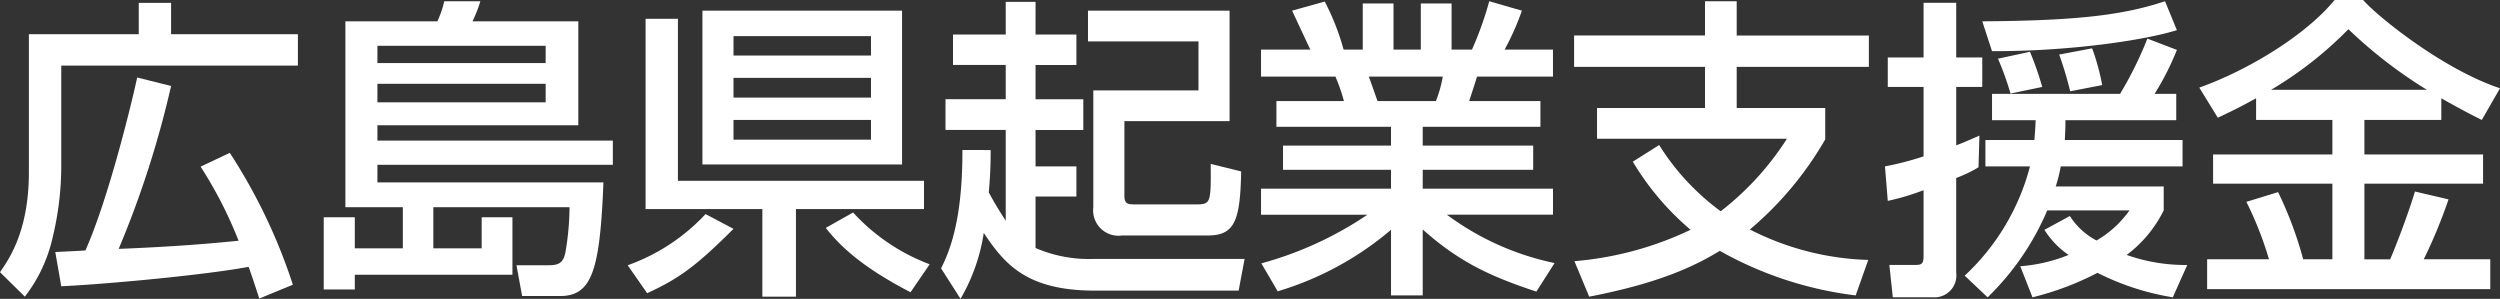 <svg xmlns="http://www.w3.org/2000/svg" xmlns:xlink="http://www.w3.org/1999/xlink" width="240.788" height="28.783" viewBox="0 0 240.788 28.783">
  <rect x="0" y="0" width="240.788" height="28.783" fill="#333333" stroke="none"/>
  <defs>
    <clipPath id="clip-path">
      <rect id="長方形_35" data-name="長方形 35" width="240.788" height="28.783" fill="#fff"/>
    </clipPath>
  </defs>
  <g id="グループ_39" data-name="グループ 39" transform="translate(0 0)">
    <g id="グループ_38" data-name="グループ 38" transform="translate(0 0)" clip-path="url(#clip-path)">
      <path id="パス_381" data-name="パス 381" d="M2.782,3.236H13.364V.213h3.114V3.236H28.692V6.26H5.9v9.614a29.455,29.455,0,0,1-.847,7.015,14.482,14.482,0,0,1-2.66,5.623L0,26.154c.907-1.3,2.782-4.022,2.782-9.615ZM24.974,28.694c-.514-1.573-.7-2.147-1.029-3.053C19.894,26.4,10.733,27.272,5.9,27.514l-.575-3.3c.606-.031,1.906-.09,2.9-.151,2.147-4.807,4.354-13.727,4.988-16.658l3.266.816a94.644,94.644,0,0,1-5.049,15.691c4.5-.182,7.981-.423,11.549-.786a40.168,40.168,0,0,0-3.658-7.135l2.811-1.329a53.669,53.669,0,0,1,6.076,12.7Z" transform="translate(0 0.06)" fill="#fff"/>
      <path id="パス_382" data-name="パス 382" d="M52.19,15.846H29.515v1.693H51.284c-.333,8.436-1.09,10.946-4.173,10.946H43.453l-.544-2.964h3.023c.877,0,1.482-.091,1.695-1.269a26.3,26.3,0,0,0,.392-4.324H34.9v3.962h4.657V20.9h2.963v5.533H27.337v1.42H24.344V20.9h2.993v2.993h4.626V19.928H26.43V2.029H35.29A9.674,9.674,0,0,0,35.953.094h3.477a13.31,13.31,0,0,1-.756,1.935H48.864V12.036H29.515v1.482H52.19ZM29.515,6.05H45.72V4.387H29.515Zm0,3.78H45.72V8.045H29.515Z" transform="translate(6.836 0.026)" fill="#fff"/>
      <path id="パス_383" data-name="パス 383" d="M57.391,21.815c-3.629,3.629-5.291,4.808-8.315,6.2L47.2,25.323a18.875,18.875,0,0,0,7.5-4.929ZM52.039,17.19h23.7v2.722H63.407v8.436H60.172V19.912H48.925V1.588h3.114ZM54.4.8H73.627V15.618H54.4Zm2.993,4.324H70.634V3.252H57.391Zm0,4.051H70.634v-1.9H57.391Zm0,4.051H70.634v-1.9H57.391ZM74.443,27.923c-4.022-2.086-6.471-4.022-8.164-6.2l2.631-1.482a19.136,19.136,0,0,0,7.376,4.989Z" transform="translate(13.255 0.225)" fill="#fff"/>
      <path id="パス_384" data-name="パス 384" d="M75.543,14.412c0,1.24-.029,2.358-.181,4.081.332.606.7,1.3,1.632,2.722V12.477h-5.8V9.514h5.8v-3.3h-5.08V3.285h5.08V.141h2.872V3.285H83.8V6.219H79.866v3.3h4.6v2.963h-4.6v3.507H83.8v2.9H79.866v4.958A12.9,12.9,0,0,0,85.43,24.9H100l-.574,3.053H85.611c-6.5,0-8.676-2.449-10.732-5.563a17.865,17.865,0,0,1-2.238,6.349L70.767,25.81c.663-1.36,2.085-4.293,2.054-11.4ZM98.552.988V11.63H88.423V18.8c0,.847.362.847,1.118.847h5.745c1.451,0,1.481-.091,1.451-3.9l2.933.725c-.091,4.717-.606,6.168-3.2,6.168H88.212a2.443,2.443,0,0,1-2.782-2.722V8.667H95.559V3.95H84.916V.988Z" transform="translate(19.873 0.039)" fill="#fff"/>
      <path id="パス_385" data-name="パス 385" d="M94.858,25.34a34.359,34.359,0,0,0,10.218-4.687H94.827V18.145h12.518V16.331h-10.4V14h10.4V12.189H96.309V9.709h6.5a17.272,17.272,0,0,0-.816-2.358H94.827v-2.6h4.747C99.362,4.3,98.394,2.242,97.82,1l3.144-.876a23.372,23.372,0,0,1,1.814,4.626h1.846V.307h2.961V4.751h2.631V.307h2.963V4.751h1.966A32.669,32.669,0,0,0,116.807.094L119.953,1a25.172,25.172,0,0,1-1.664,3.75h4.656v2.6h-7.316c-.091.332-.637,2-.756,2.358h6.863v2.48H110.4V14H121.04v2.329H110.4v1.814h12.547v2.509H112.727A26.384,26.384,0,0,0,123.1,25.31l-1.755,2.751c-4.264-1.42-7.316-2.751-10.945-5.985v6.349h-3.053v-6.32a30.124,30.124,0,0,1-10.915,5.926ZM105.2,7.351c.151.362.725,2.026.847,2.358h5.624a12.383,12.383,0,0,0,.663-2.358Z" transform="translate(26.63 0.026)" fill="#fff"/>
      <path id="パス_386" data-name="パス 386" d="M126.562,13.942a23.062,23.062,0,0,0,5.926,6.379,27.471,27.471,0,0,0,6.379-6.983H120.576V10.374h10.4V6.414H118.369V3.391h12.607V.094h3.053v3.3h12.73V6.414H134.03v3.96h8.526V13.4a32.682,32.682,0,0,1-7.256,8.678,26.7,26.7,0,0,0,11.4,2.932l-1.21,3.417a35.372,35.372,0,0,1-13.09-4.293c-2.48,1.511-5.865,3.114-12.578,4.414L118.4,25.129a32.049,32.049,0,0,0,11.187-3.024,26.187,26.187,0,0,1-5.563-6.56Z" transform="translate(33.241 0.026)" fill="#fff"/>
      <path id="パス_387" data-name="パス 387" d="M141.745,16a28.471,28.471,0,0,0,3.718-.967V8.348h-3.447V5.507h3.447V.245h3.144V5.507h2.509V8.348h-2.509v5.624c.726-.272,1.271-.514,2.236-.938l-.09,3.053a13.044,13.044,0,0,1-2.147,1.029v9.13a2.1,2.1,0,0,1-2.238,2.359H142.5l-.333-3.114h2.539c.635,0,.757-.182.757-.907v-6.29a23.819,23.819,0,0,1-3.447,1.029Zm16.931,0a15.046,15.046,0,0,1-.484,1.935h10.4v2.3a11.968,11.968,0,0,1-3.567,4.293,16.928,16.928,0,0,0,5.834.968l-1.391,3.114a24.78,24.78,0,0,1-7.256-2.359,27.978,27.978,0,0,1-6.258,2.359l-1.178-2.993a15.462,15.462,0,0,0,4.655-1.089,8.173,8.173,0,0,1-2.327-2.418l2.449-1.331a6.766,6.766,0,0,0,2.569,2.358,10.158,10.158,0,0,0,3.176-2.9h-7.923a25.6,25.6,0,0,1-5.743,8.375l-2.208-2.086A21.949,21.949,0,0,0,155.712,16H151.42V13.458h4.715c.061-.726.092-1.089.122-1.906h-4.2V9.014H164.39a35.947,35.947,0,0,0,2.63-5.322l2.842,1.089a26.271,26.271,0,0,1-2.147,4.233H169.8v2.539H159.128c0,.817-.029,1.18-.06,1.906h11.339V16ZM169.862,2.876c-3.174,1-10.521,2.056-17.807,2.025l-.938-2.872c9.162-.061,13.576-.6,17.6-1.935ZM155.712,4.961a30.143,30.143,0,0,1,1.18,3.387l-3.055.635a27.931,27.931,0,0,0-1.209-3.356Zm5.987-.332a21.78,21.78,0,0,1,.968,3.538l-3.084.6a33.989,33.989,0,0,0-1.059-3.538Z" transform="translate(39.806 0.026)" fill="#fff"/>
      <path id="パス_388" data-name="パス 388" d="M170.853,9.463c-1.572.877-2.66,1.391-3.689,1.875l-1.783-2.9C170.217,6.712,175.69,3.326,178.412,0h2.75c1.331,1.542,7.68,6.682,13.182,8.5l-1.753,3.053c-.845-.423-1.752-.876-3.9-2.086v2.086h-7.407v3.326h11.429v2.811H181.284v7.287h2.478c.484-1.089,1.753-4.384,2.39-6.531l3.234.756A48.532,48.532,0,0,1,187,24.974h6.409v2.872H166.137V24.974h5.956a33.526,33.526,0,0,0-2.176-5.533l3.053-.938a36.1,36.1,0,0,1,2.418,6.471H178.2V17.687h-11.49V14.876H178.2V11.549h-7.348ZM187.3,8.647a44.48,44.48,0,0,1-7.558-5.835A36.314,36.314,0,0,1,172.3,8.647Z" transform="translate(46.444 0)" fill="#fff"/>
    </g>
  </g>
</svg>
